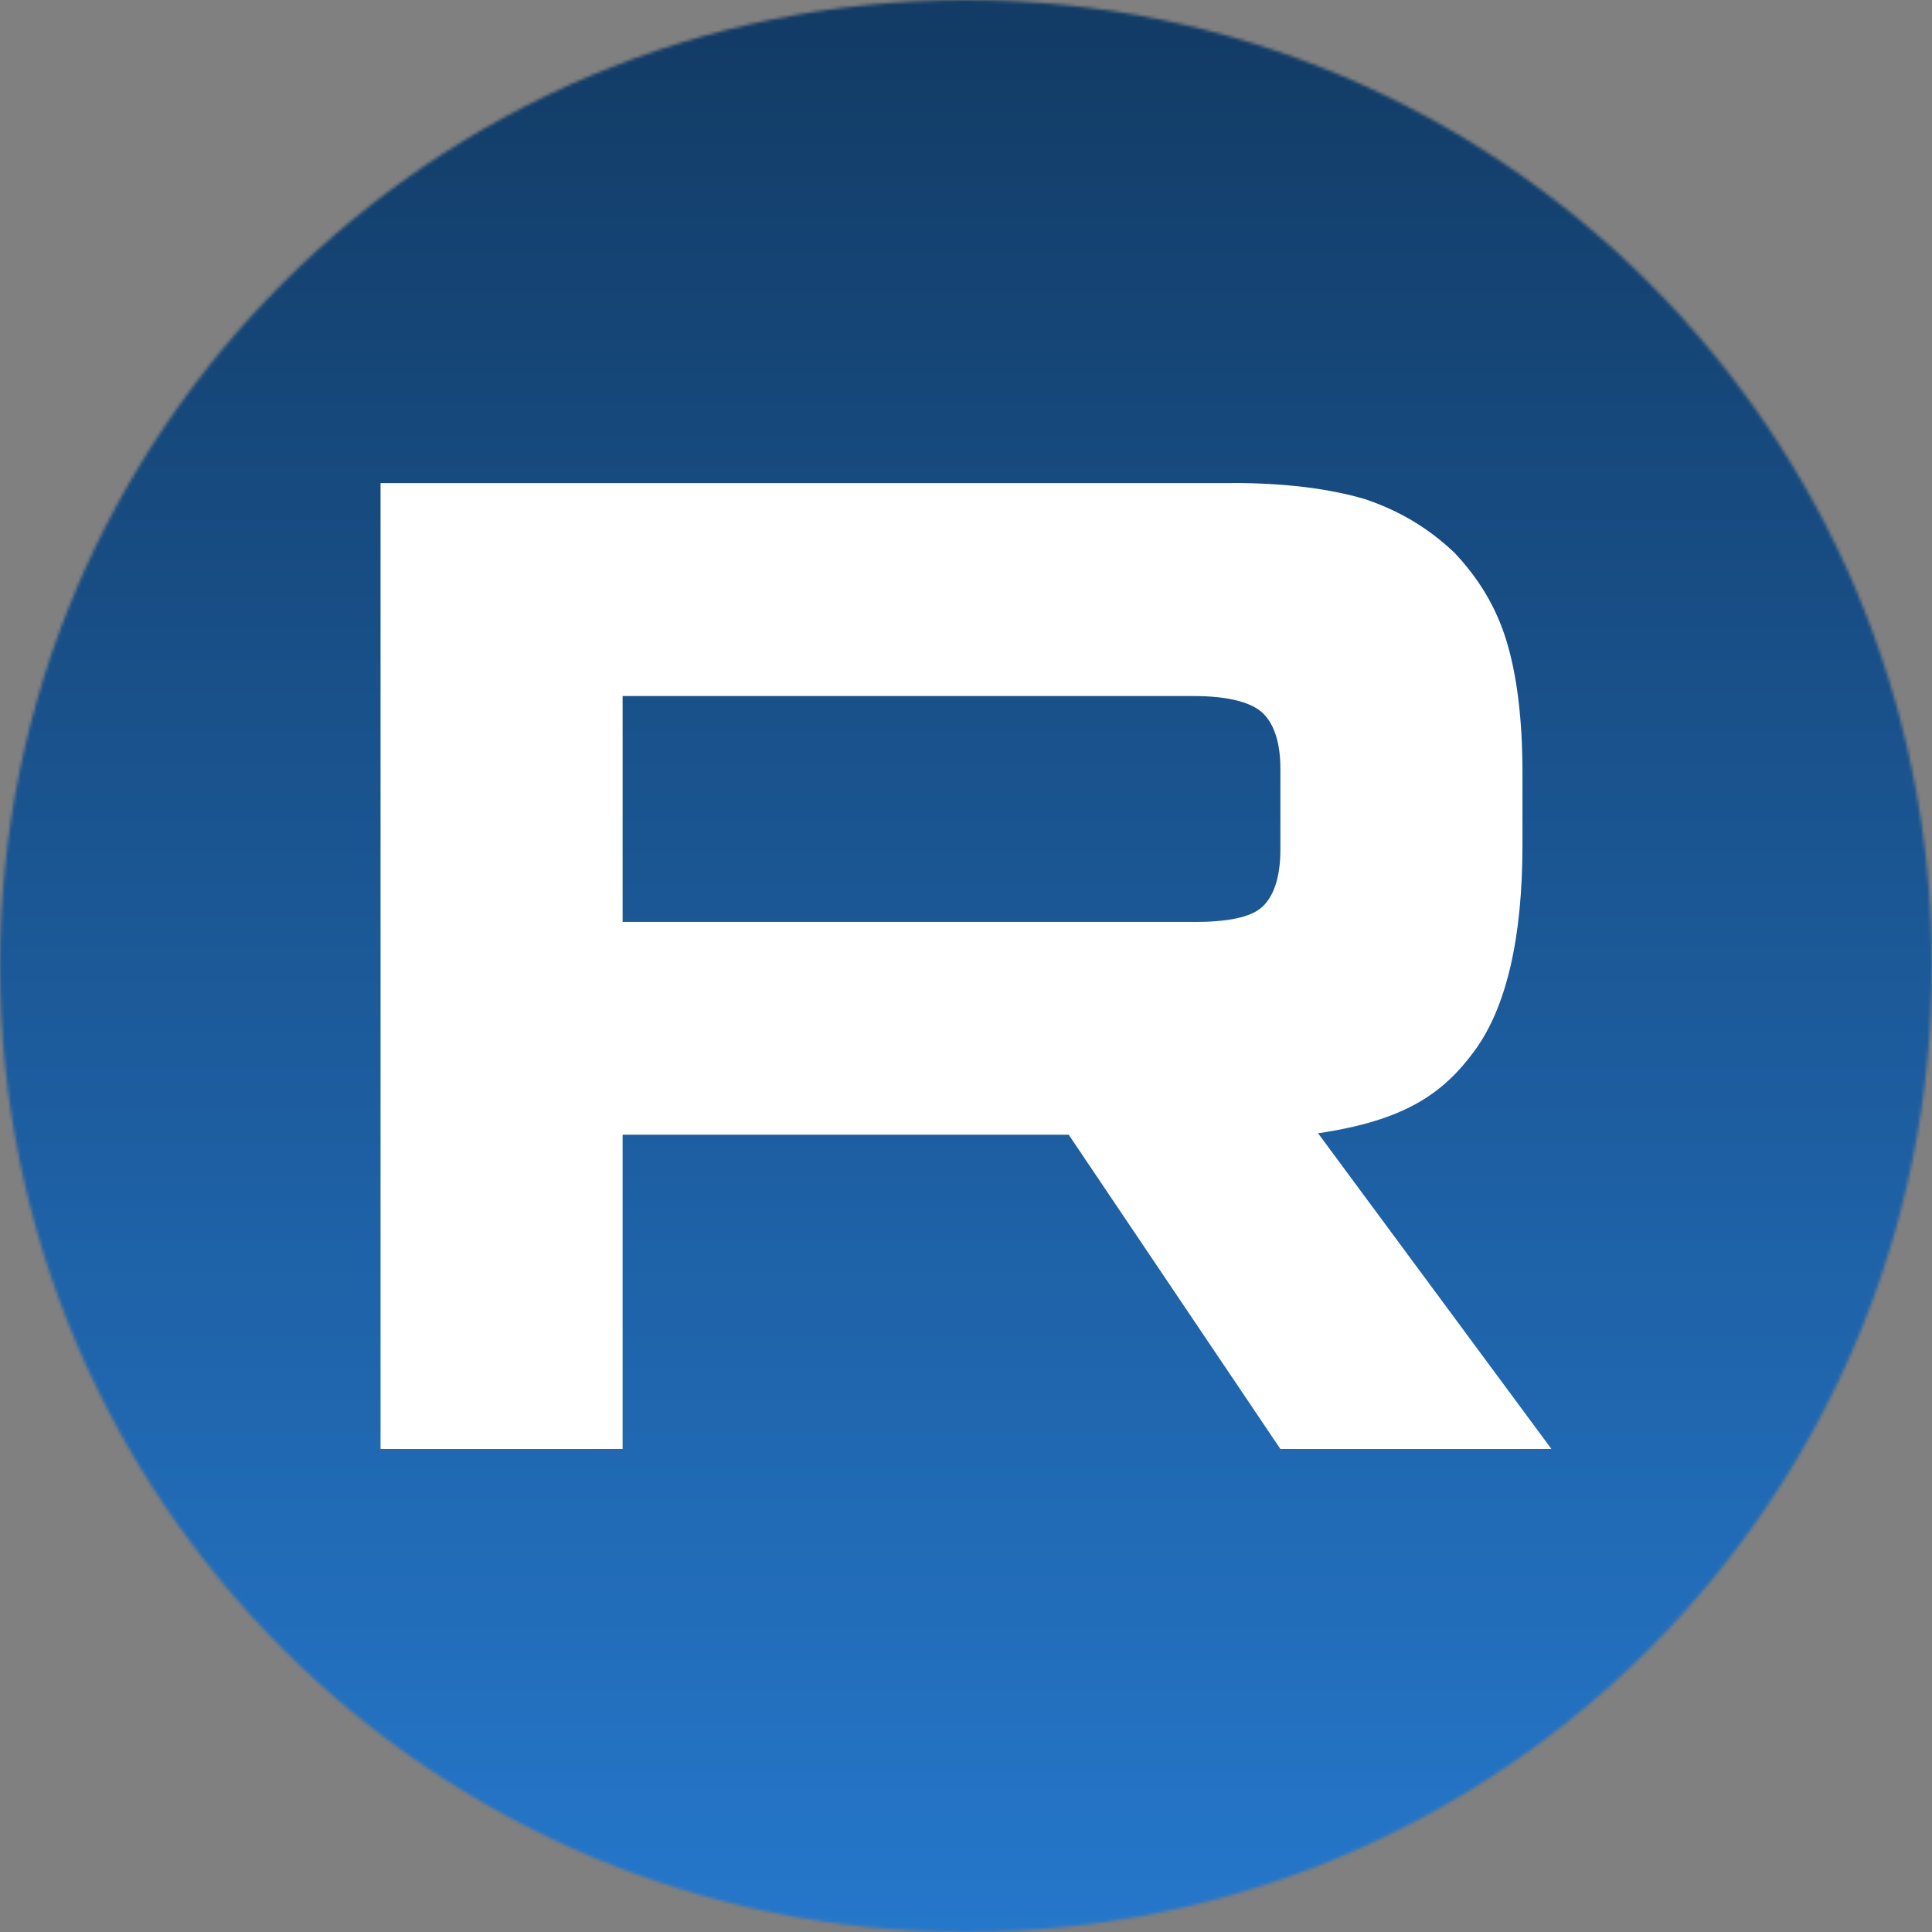 <?xml version="1.0" encoding="UTF-8"?> <svg xmlns="http://www.w3.org/2000/svg" width="605" height="605" viewBox="0 0 605 605" fill="none"><rect x="0" y="0" width="605" height="605" fill="#808080" stroke="none"/><g clip-path="url(#clip0_486_14)"><mask id="mask0_486_14" style="mask-type:luminance" maskUnits="userSpaceOnUse" x="0" y="0" width="605" height="605"><path d="M605 302.5C605 135.434 469.566 0 302.5 0C135.434 0 0 135.434 0 302.5C0 469.566 135.434 605 302.5 605C469.566 605 605 469.566 605 302.5Z" fill="white"></path></mask><g mask="url(#mask0_486_14)"><path d="M605 0H0V605H605V0Z" fill="url(#paint0_linear_486_14)"></path><path d="M373.706 288.688H194.968V217.959H373.706C384.147 217.959 391.406 219.779 395.05 222.957C398.693 226.135 400.95 232.029 400.95 240.639V266.035C400.95 275.107 398.693 281.001 395.05 284.18C391.406 287.357 384.147 288.716 373.706 288.716V288.688ZM385.969 151.277H119.166V453.75H194.968V355.343H334.664L400.95 453.75H485.833L412.75 354.882C439.694 350.889 451.792 342.632 461.77 329.023C471.748 315.415 476.753 293.659 476.753 264.623V241.943C476.753 224.722 474.929 211.114 471.748 200.684C468.567 190.254 463.131 181.182 455.408 173.034C447.252 165.32 438.171 159.887 427.268 156.248C416.365 153.07 402.744 151.25 385.969 151.25V151.277Z" fill="white"></path></g></g><defs><linearGradient id="paint0_linear_486_14" x1="302.5" y1="0" x2="302.5" y2="605" gradientUnits="userSpaceOnUse"><stop stop-color="#123B65"></stop><stop offset="1" stop-color="#2577CB"></stop></linearGradient><clipPath id="clip0_486_14"><rect width="605" height="605" fill="white"></rect></clipPath></defs></svg> 